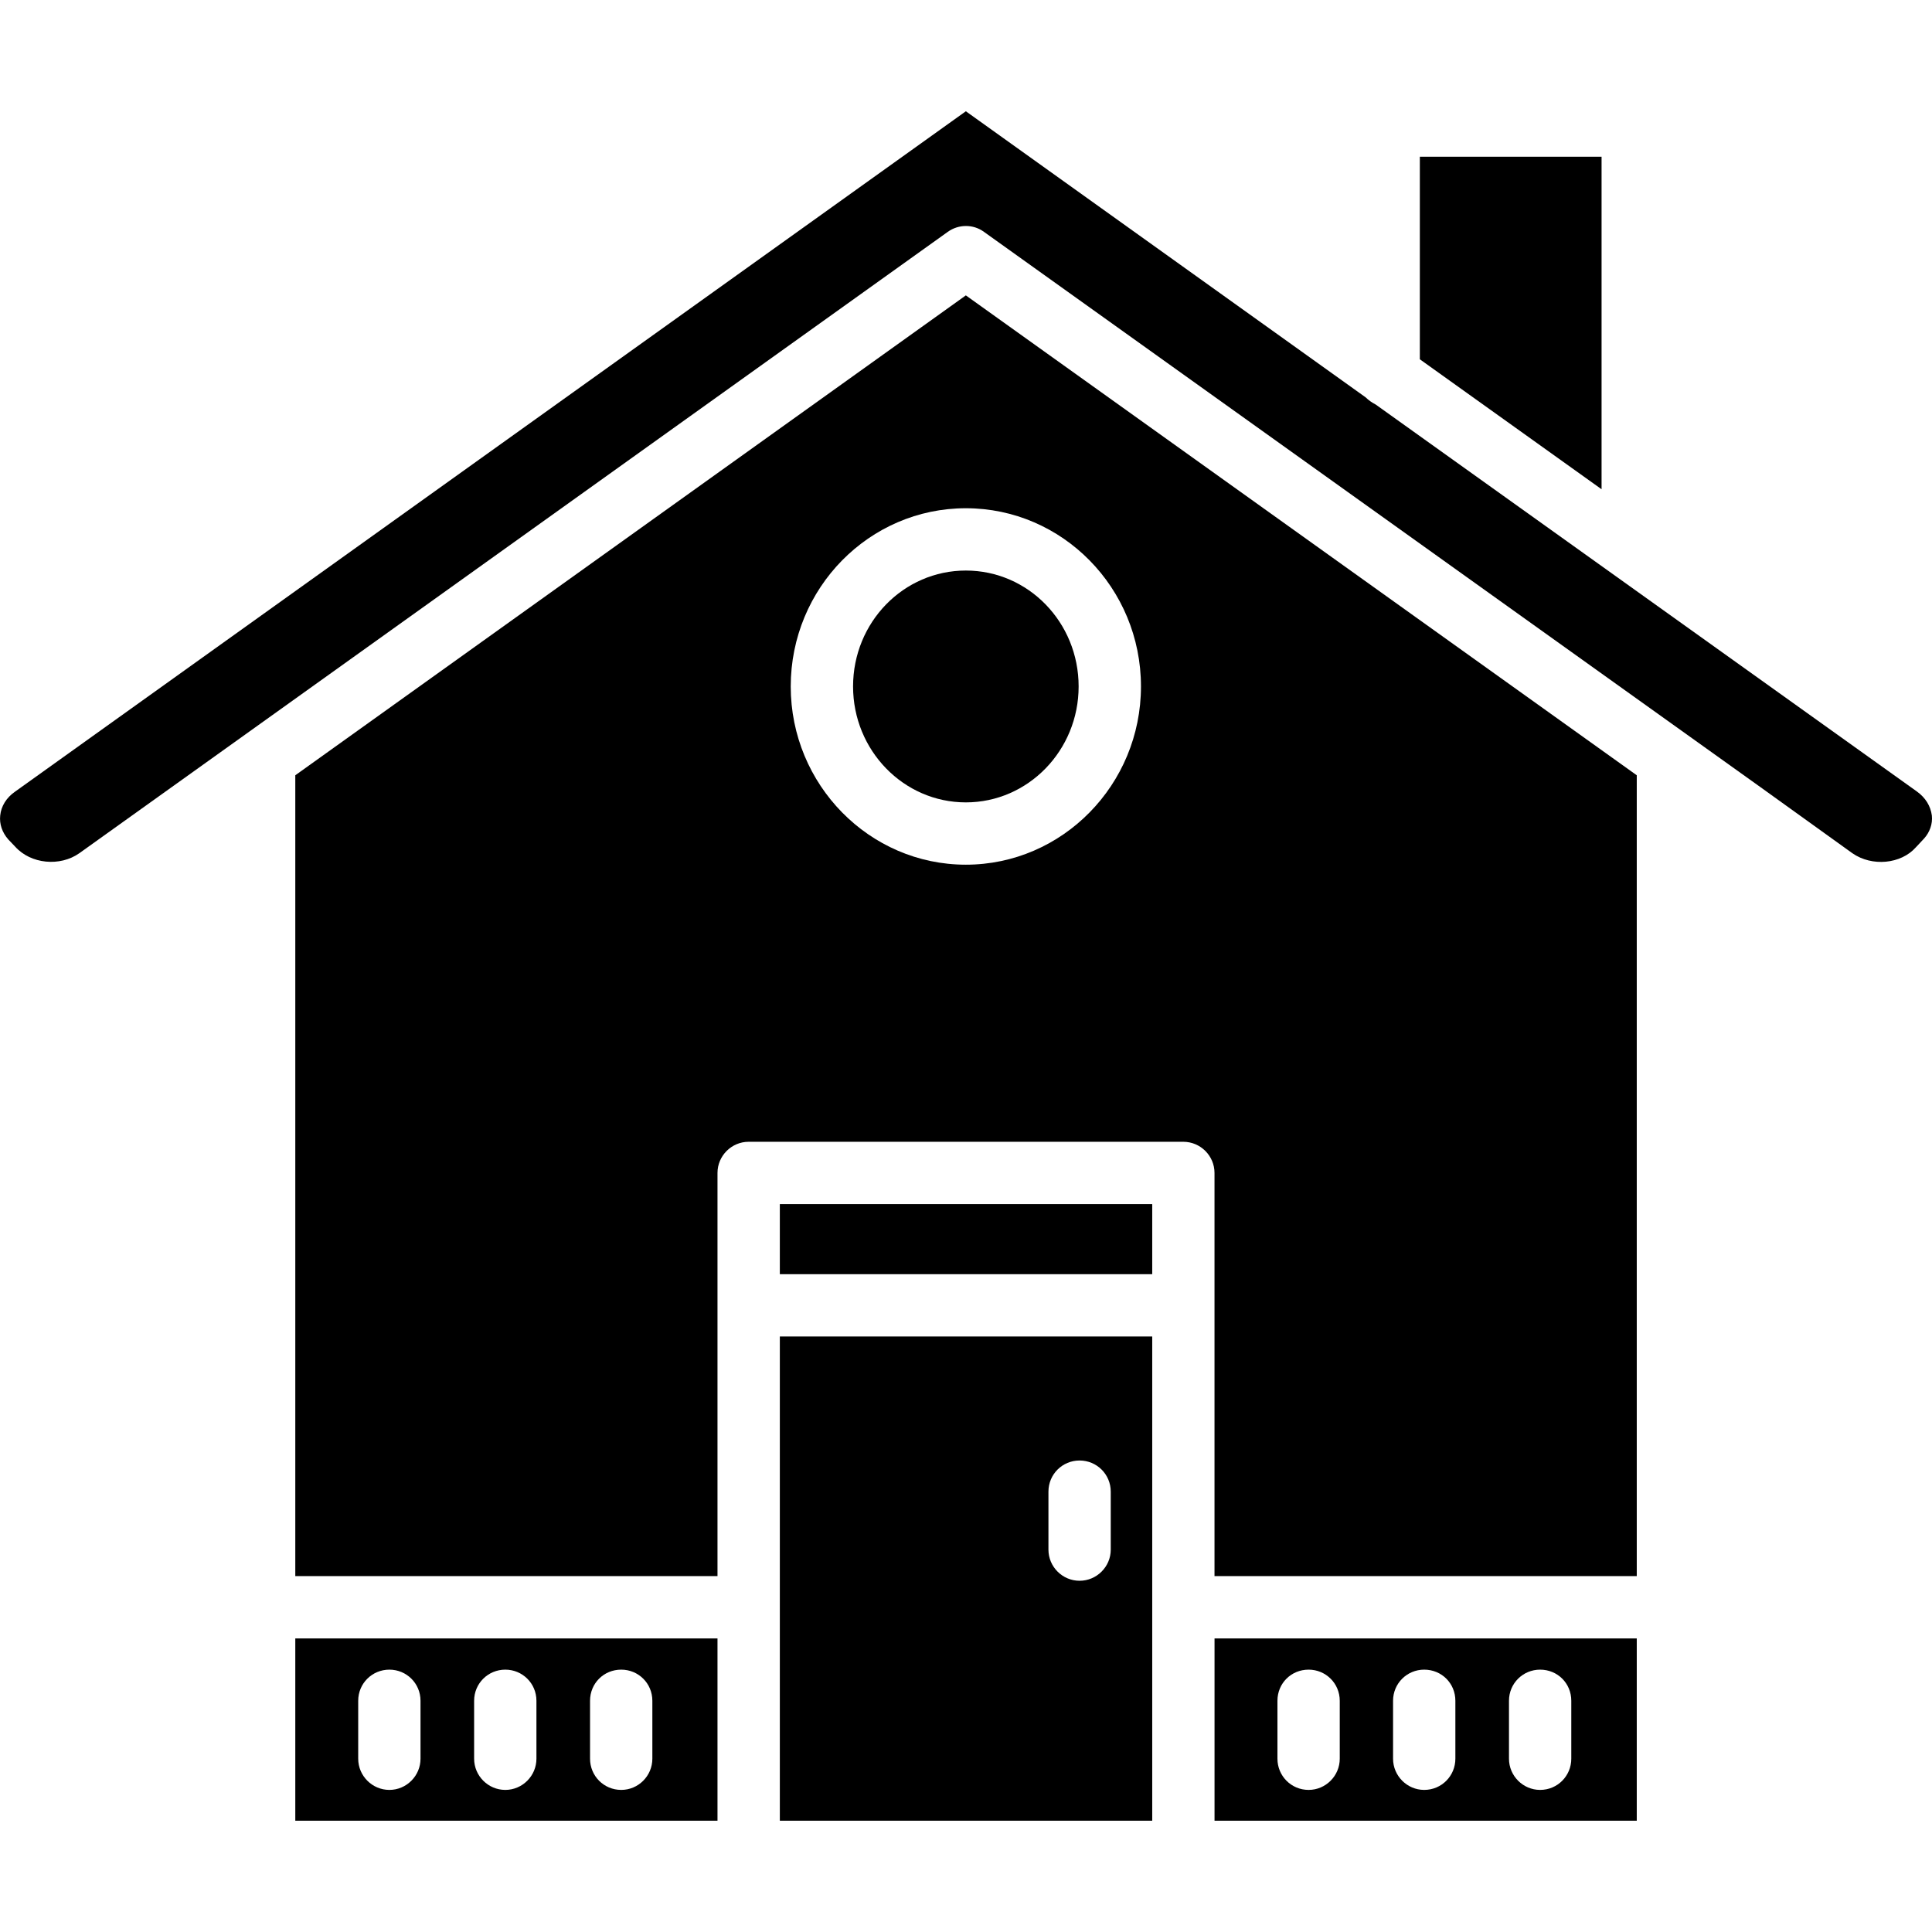 <svg xmlns="http://www.w3.org/2000/svg" width="64" height="64" enable-background="new 0 0 64 64" viewBox="0 0 64 64"><path d="M9.782,60.314h13.986v-6.039H9.782V60.314z M19.546,56.34c0-0.578,0.455-1.031,1.033-1.031
		c0.568,0,1.031,0.453,1.031,1.031v1.92c0,0.568-0.463,1.033-1.031,1.033c-0.578,0-1.033-0.465-1.033-1.033V56.34z M15.706,56.34
		c0-0.578,0.465-1.031,1.033-1.031c0.566,0,1.031,0.453,1.031,1.031v1.92c0,0.568-0.465,1.033-1.031,1.033
		c-0.568,0-1.033-0.465-1.033-1.033V56.34z M11.866,56.34c0-0.578,0.465-1.031,1.033-1.031c0.566,0,1.031,0.453,1.031,1.031v1.92
		c0,0.568-0.465,1.033-1.031,1.033c-0.568,0-1.033-0.465-1.033-1.033V56.34z"/><rect width="12.336" height="2.322" x="25.833" y="39.887"/><path d="M25.833 60.314h12.336V44.273H25.833V60.314zM34.731 49.414c0-.578.463-1.033 1.031-1.033s1.033.455 1.033 1.033v1.92c0 .566-.465 1.031-1.033 1.031s-1.031-.465-1.031-1.031V49.414zM40.233 60.314H54.22v-6.039H40.233V60.314zM49.987 56.34c0-.578.465-1.031 1.031-1.031.578 0 1.033.453 1.033 1.031v1.92c0 .568-.455 1.033-1.033 1.033-.566 0-1.031-.465-1.031-1.033V56.34zM46.147 56.34c0-.578.465-1.031 1.031-1.031.578 0 1.033.453 1.033 1.031v1.92c0 .568-.455 1.033-1.033 1.033-.566 0-1.031-.465-1.031-1.033V56.34zM42.317 56.34c0-.578.455-1.031 1.033-1.031.566 0 1.031.453 1.031 1.031v1.92c0 .568-.465 1.033-1.031 1.033-.578 0-1.033-.465-1.033-1.033V56.34z"/><polygon points="53.054 5.191 47.034 5.191 47.034 11.902 53.054 16.207"/><path d="M63.499,26.219l-17.93-12.82c-0.123-0.063-0.238-0.145-0.33-0.236L31.995,3.686L0.491,26.23
		c-0.279,0.195-0.453,0.475-0.484,0.783c-0.031,0.279,0.061,0.559,0.268,0.795l0.227,0.238c0.518,0.578,1.486,0.67,2.127,0.217
		L31.397,7.68c0.359-0.258,0.846-0.258,1.197,0l25.723,18.395l3.045,2.189c0.65,0.453,1.611,0.361,2.105-0.197l0.27-0.289
		c0.186-0.205,0.289-0.484,0.258-0.764C63.954,26.705,63.788,26.426,63.499,26.219z"/><path d="M9.782,25.682v26.529h13.986V38.854c0-0.566,0.465-1.031,1.031-1.031h14.4c0.568,0,1.033,0.465,1.033,1.031v13.357H54.22
		V25.682L31.995,9.785L9.782,25.682z M37.796,22.74c0,3.252-2.602,5.904-5.801,5.904s-5.801-2.652-5.801-5.904
		c0-3.262,2.602-5.904,5.801-5.904S37.796,19.479,37.796,22.74z"/><path d="M28.259,22.74c0,2.117,1.672,3.84,3.736,3.84s3.736-1.723,3.736-3.84c0-2.127-1.672-3.84-3.736-3.84
		S28.259,20.613,28.259,22.74z"/></svg>